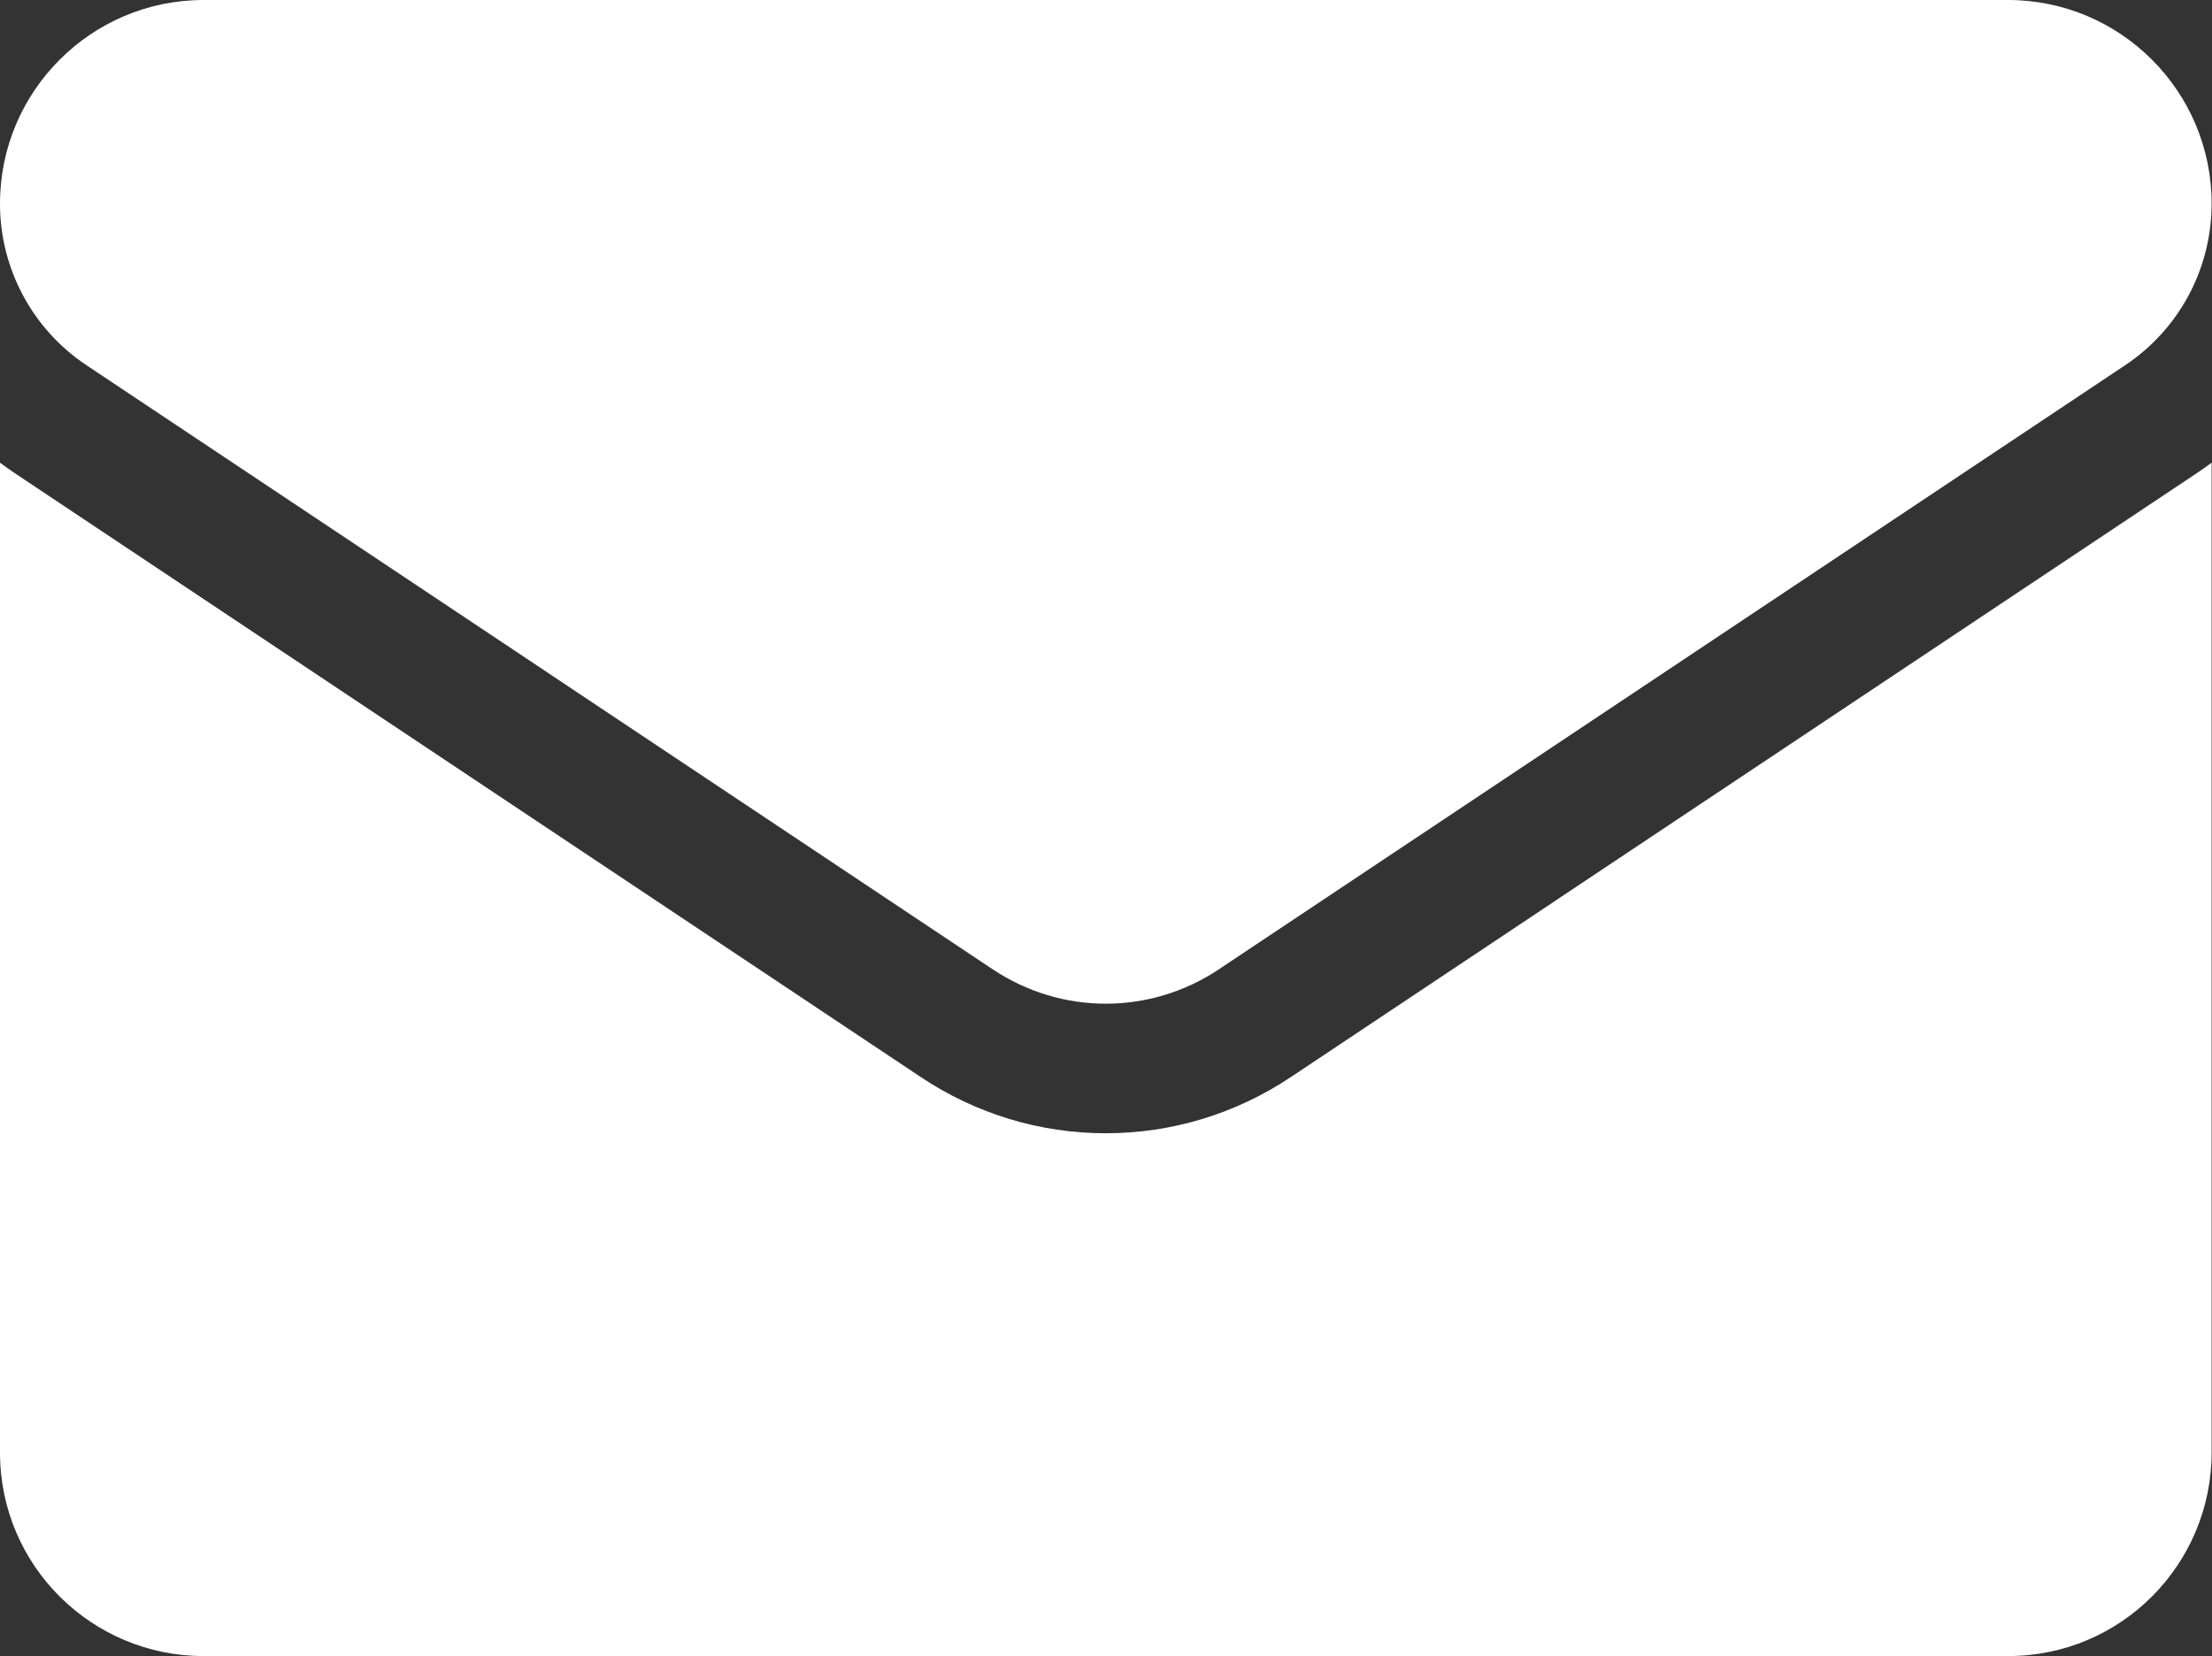 <?xml version="1.0" encoding="UTF-8"?> <svg xmlns="http://www.w3.org/2000/svg" width="2134" height="1598" viewBox="0 0 2134 1598" fill="none"><rect x="0" y="0" width="2134" height="1598" fill="#333333" stroke="none"/><path d="M1245.13 1039.42C1192.04 1074.81 1130.39 1093.52 1066.81 1093.52C1003.25 1093.52 941.589 1074.81 888.507 1039.42L14.206 456.537C9.38 453.31 4.642 449.952 0 446.465L0 1401.59C0 1511.09 88.867 1598 196.415 1598H1937.21C2046.72 1598 2133.63 1509.13 2133.63 1401.59V446.461C2128.97 449.957 2124.23 453.322 2119.39 456.554L1245.13 1039.42Z" fill="white"></path><path d="M83.553 352.516L957.854 935.405C990.95 957.47 1028.88 968.501 1066.81 968.501C1104.75 968.501 1142.68 957.466 1175.78 935.405L2050.08 352.516C2102.4 317.657 2133.63 259.315 2133.63 196.348C2133.63 88.079 2045.55 0 1937.28 0H196.348C88.083 0.004 0 88.083 0 196.452C-0.032 227.34 7.58 257.756 22.159 284.987C36.738 312.218 57.83 335.417 83.553 352.516Z" fill="white"></path></svg> 